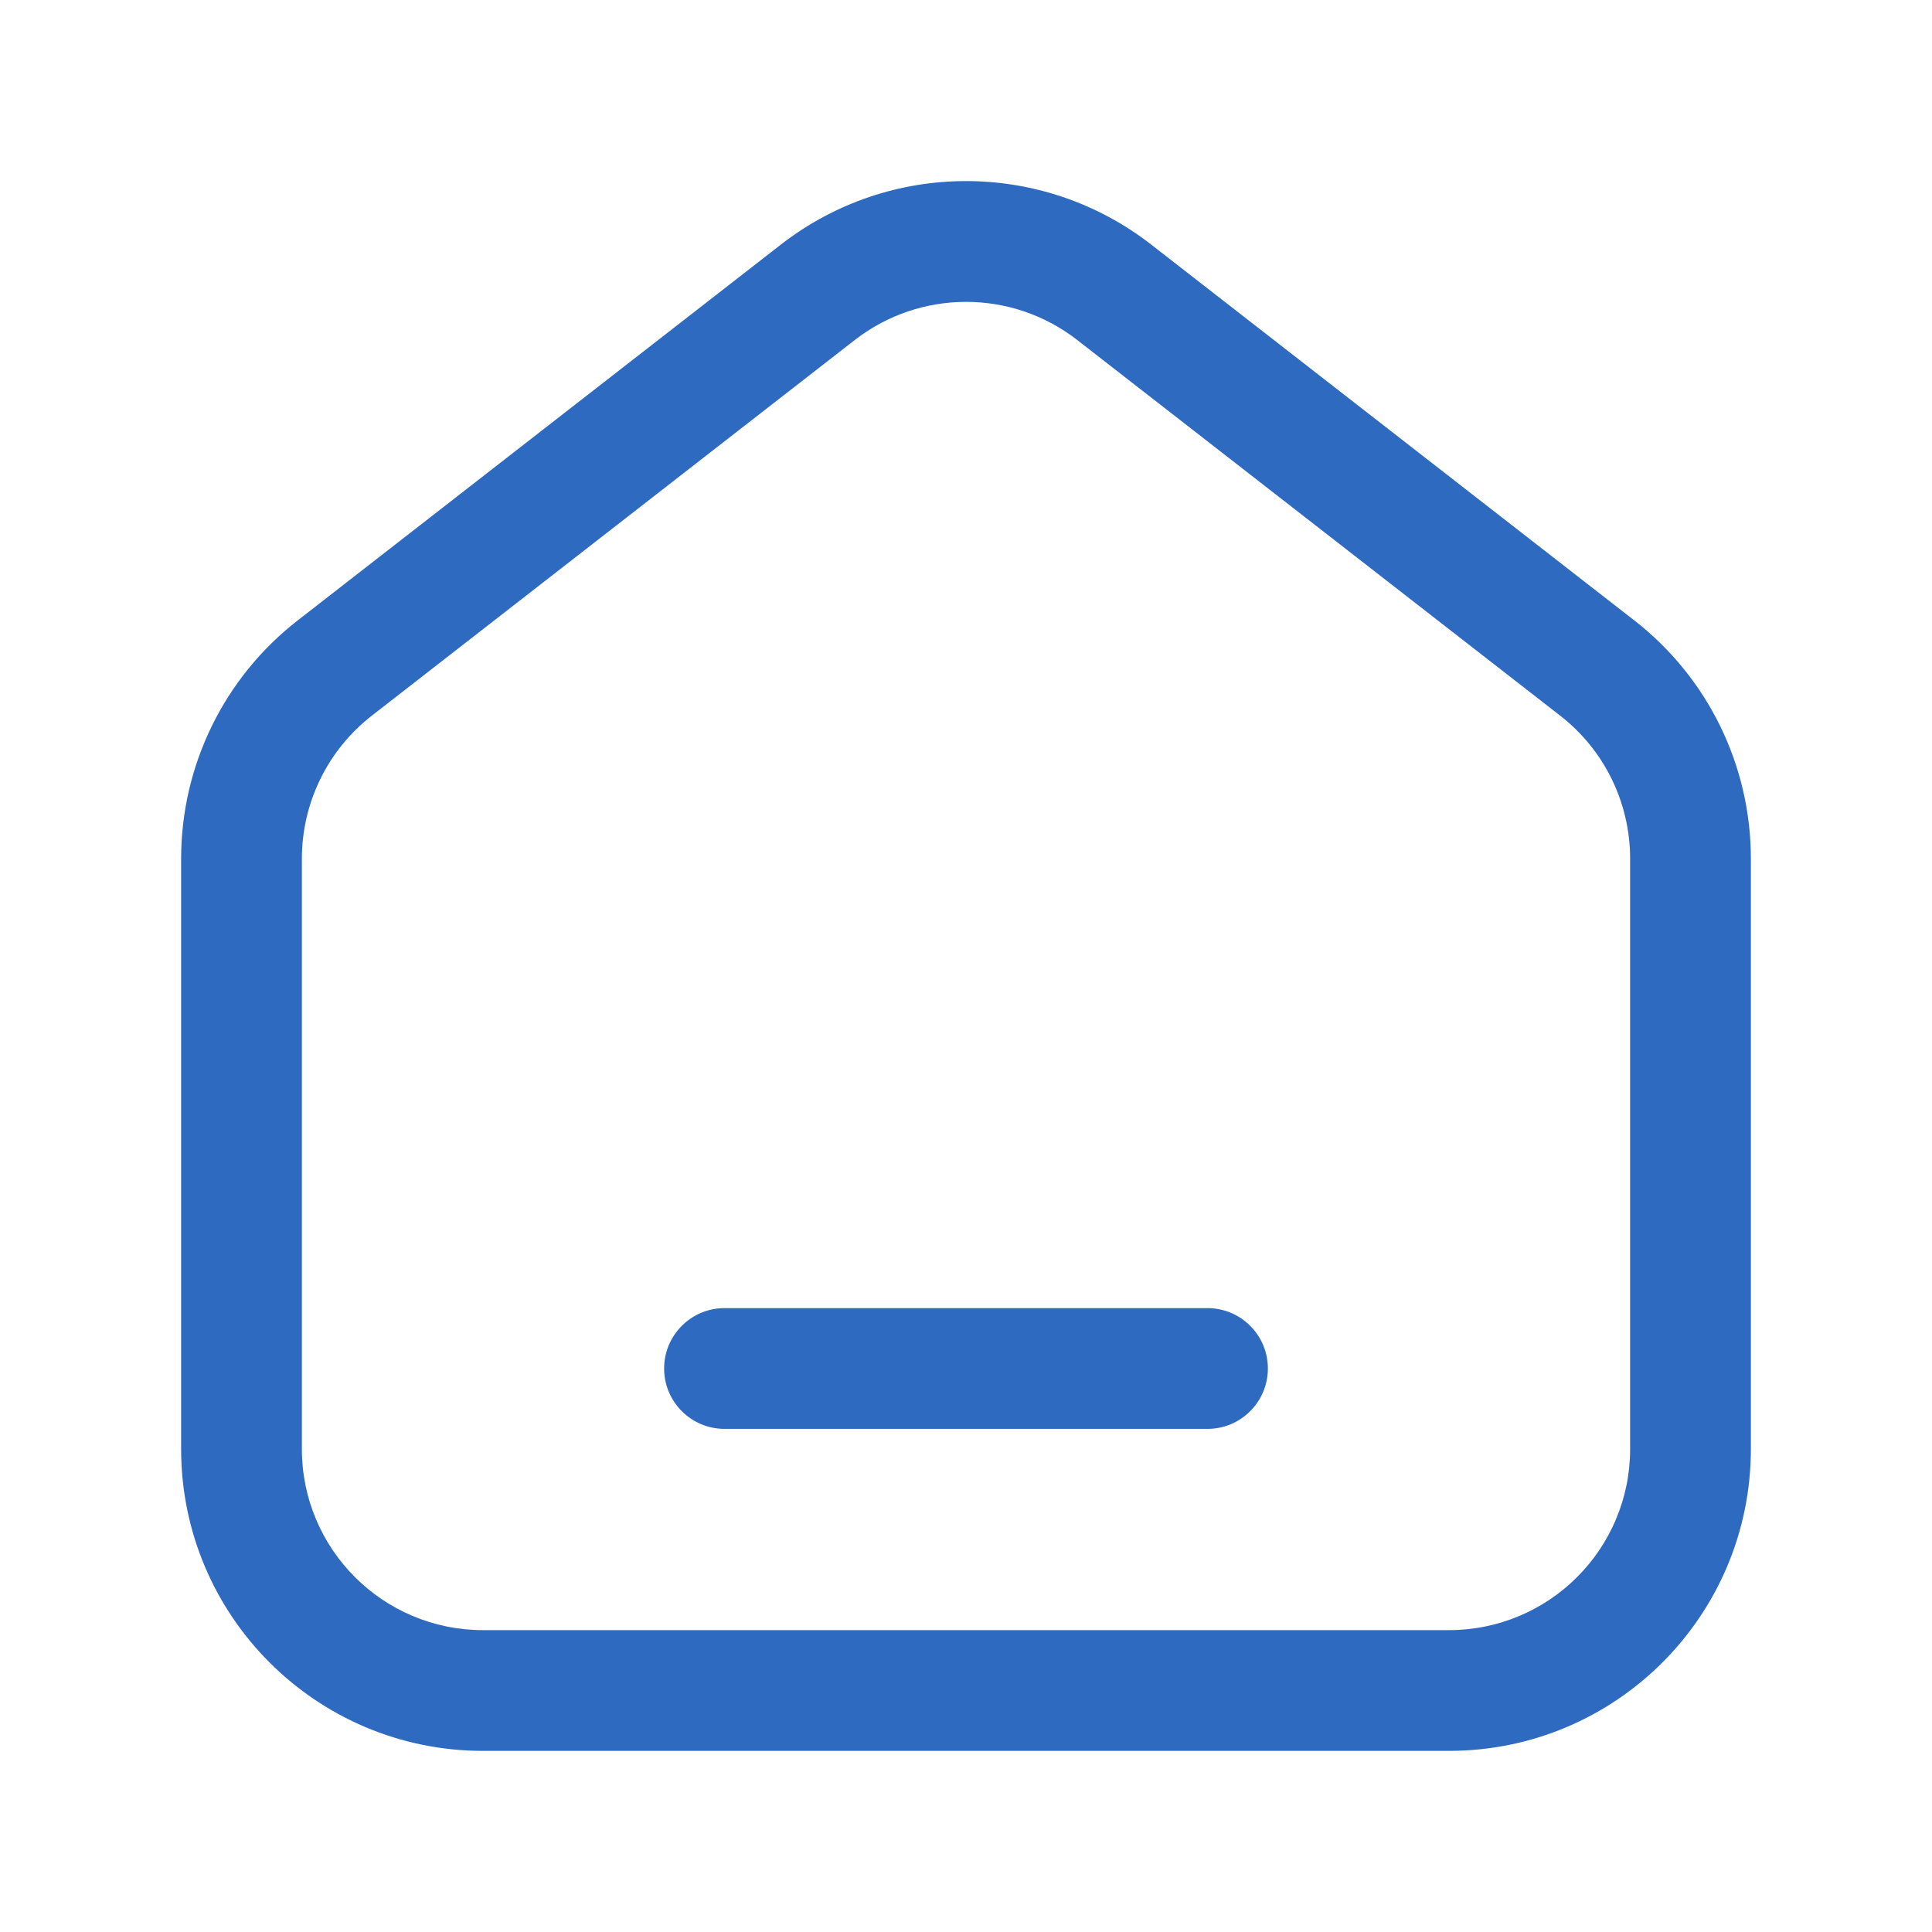 <svg width="24" height="24" viewBox="0 0 24 24" fill="none" xmlns="http://www.w3.org/2000/svg">
<path fill-rule="evenodd" clip-rule="evenodd" d="M9.698 3.04C11.052 1.986 12.949 1.986 14.303 3.04L20.302 7.707C20.302 7.707 20.302 7.707 20.302 7.707C21.216 8.417 21.75 9.51 21.75 10.667V18C21.75 20.071 20.071 21.75 18 21.75H6C3.929 21.75 2.25 20.071 2.25 18V10.667C2.25 9.51 2.784 8.417 3.698 7.707C3.697 7.707 3.698 7.707 3.698 7.707L9.698 3.04ZM10.618 4.224C10.618 4.224 10.618 4.224 10.618 4.224L4.618 8.891C4.071 9.317 3.75 9.972 3.75 10.667V18C3.75 19.243 4.757 20.25 6 20.25H18C19.243 20.25 20.25 19.243 20.25 18V10.667C20.25 9.972 19.93 9.317 19.382 8.891L13.382 4.224C12.57 3.592 11.432 3.592 10.618 4.224ZM8.25 17C8.25 16.586 8.586 16.25 9 16.25H15C15.414 16.25 15.75 16.586 15.75 17C15.75 17.414 15.414 17.75 15 17.75H9C8.586 17.75 8.25 17.414 8.25 17Z" fill="#2F6AC1"/>
</svg>
